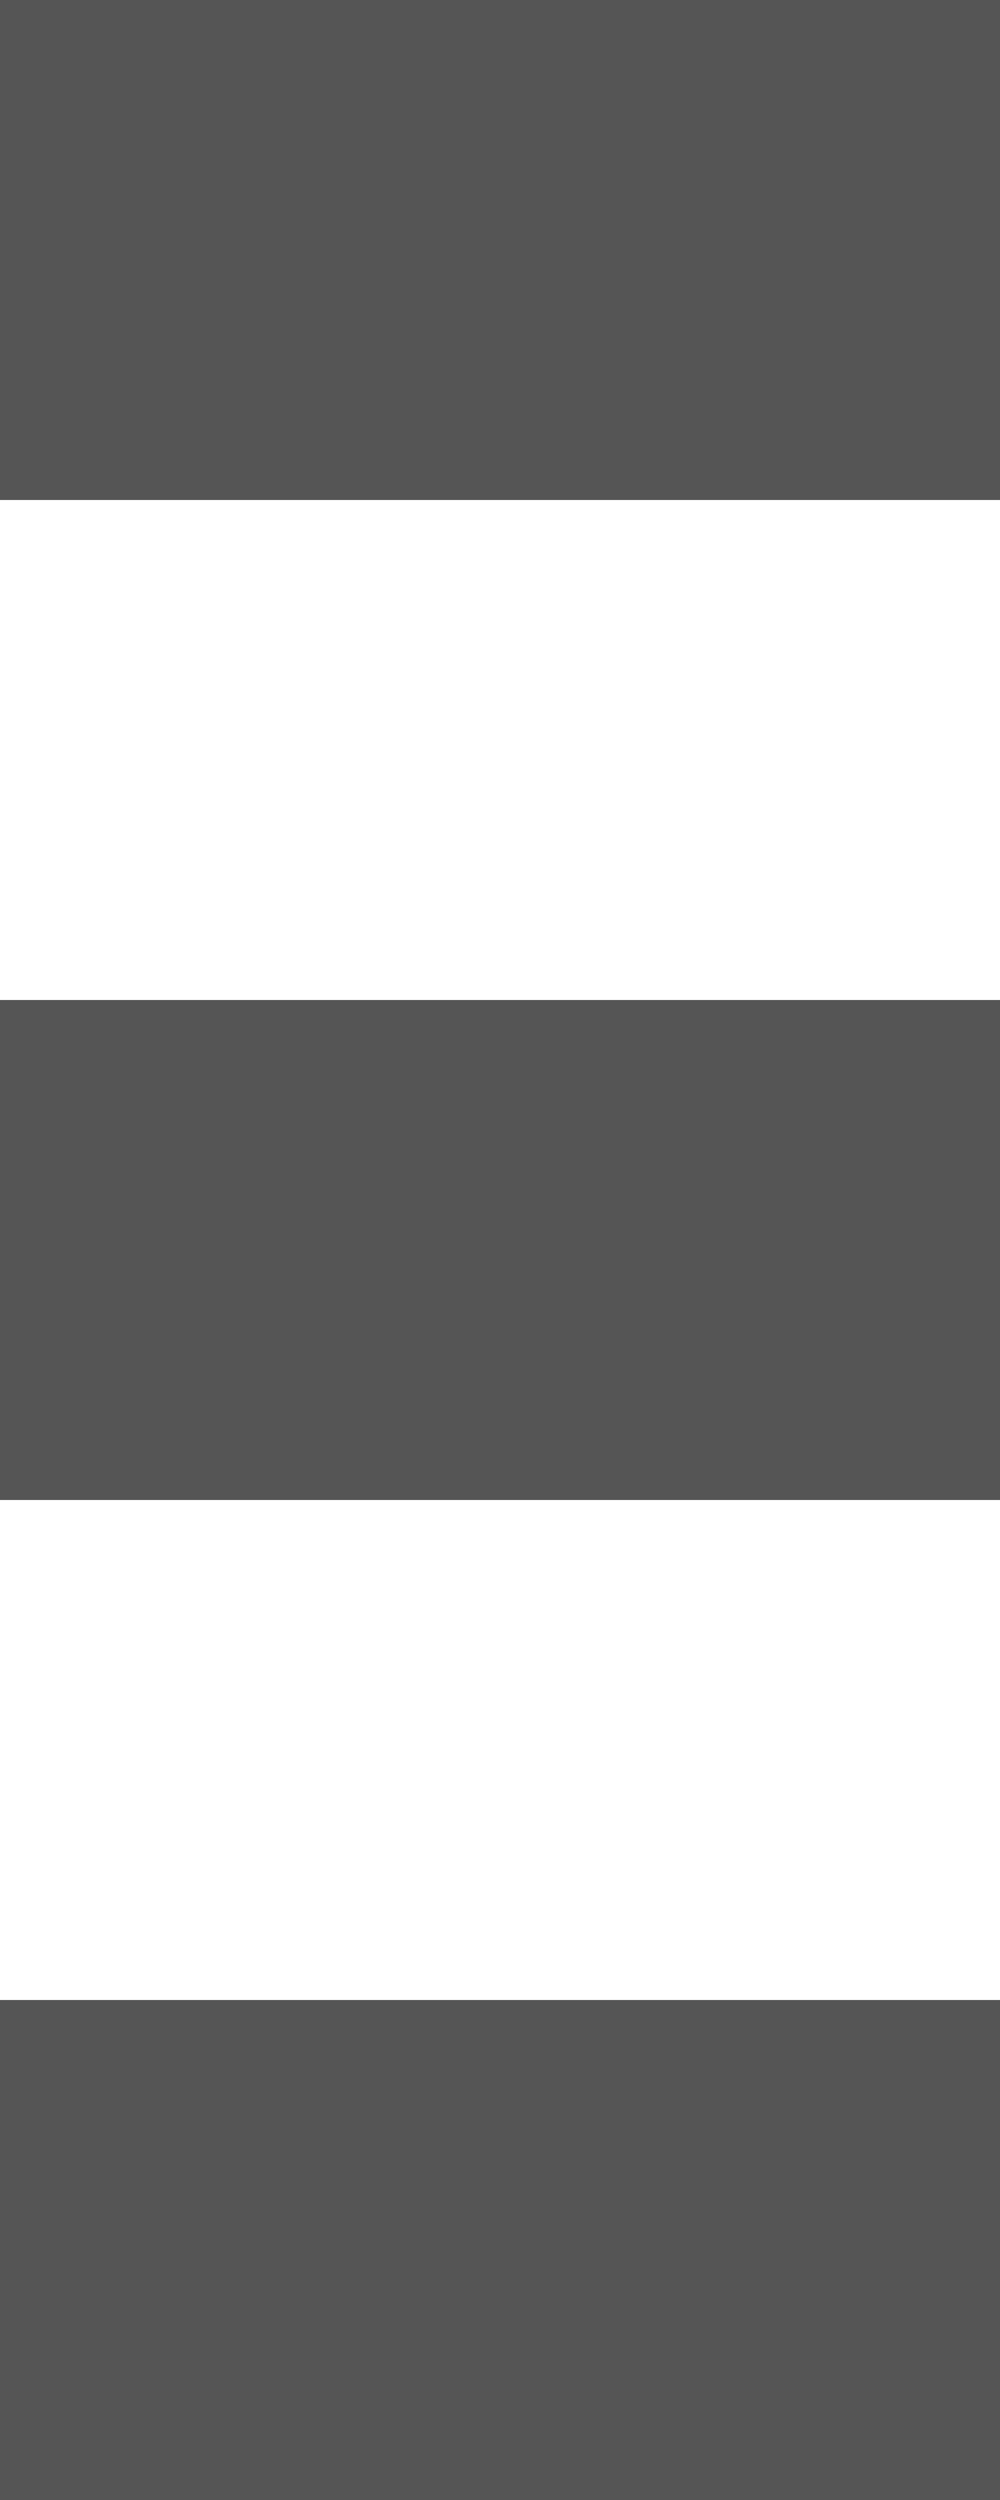 <?xml version="1.0" encoding="UTF-8" standalone="no"?>
<svg xmlns="http://www.w3.org/2000/svg" height="10" width="4" version="1.1">
 <g fill-rule="evenodd" fill="#555">
  <rect rx="0" ry="0" height="2" width="4" y="0" x="0"/>
  <rect rx="0" ry="0" height="2" width="4" y="4" x="0"/>
  <rect rx="0" ry="0" height="2" width="4" y="8" x="0"/>
 </g>
</svg>
